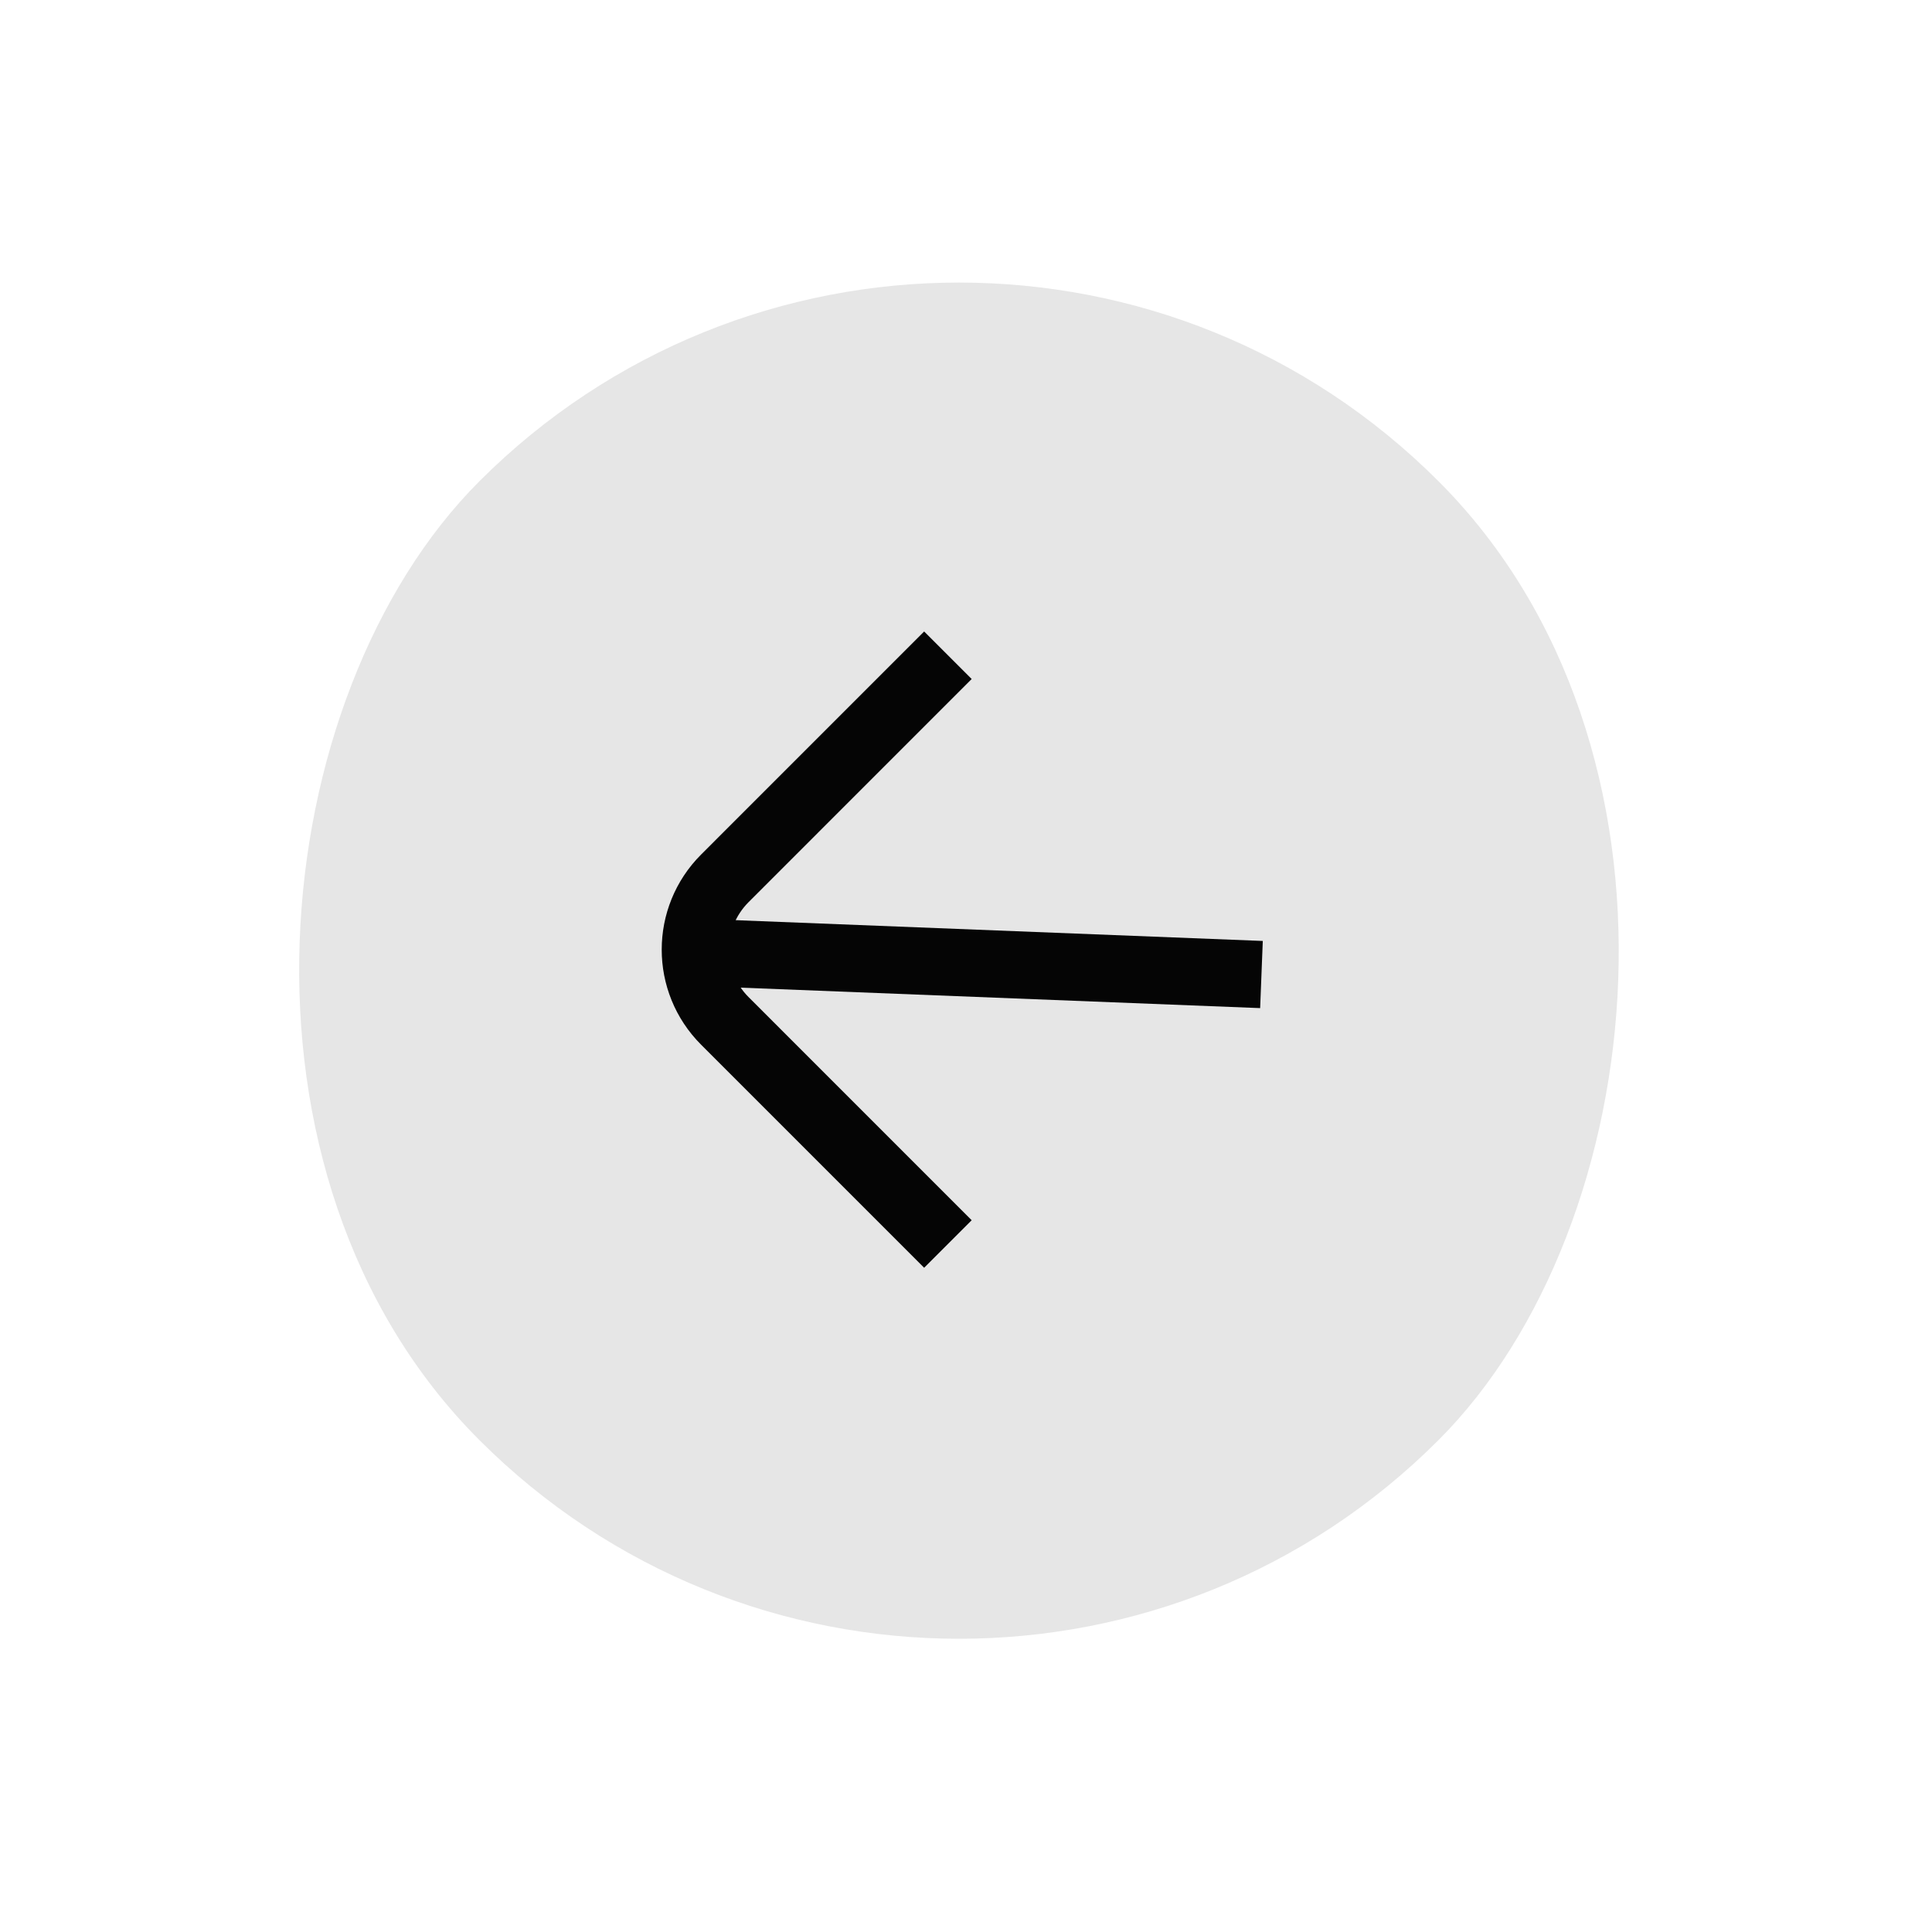 <svg width="91" height="91" viewBox="0 0 91 91" fill="none" xmlns="http://www.w3.org/2000/svg">
<rect x="45.168" y="90.418" width="63.879" height="63.879" rx="31.939" transform="rotate(-135 45.168 90.418)" fill="#E6E6E6"/>
<path d="M44.648 30.863L34.142 41.37C32.287 43.225 32.287 46.232 34.142 48.087L44.648 58.594" stroke="#050505" stroke-width="3.166"/>
<path d="M33.715 44.889L59.417 45.902" stroke="#050505" stroke-width="3.166"/>
</svg>
